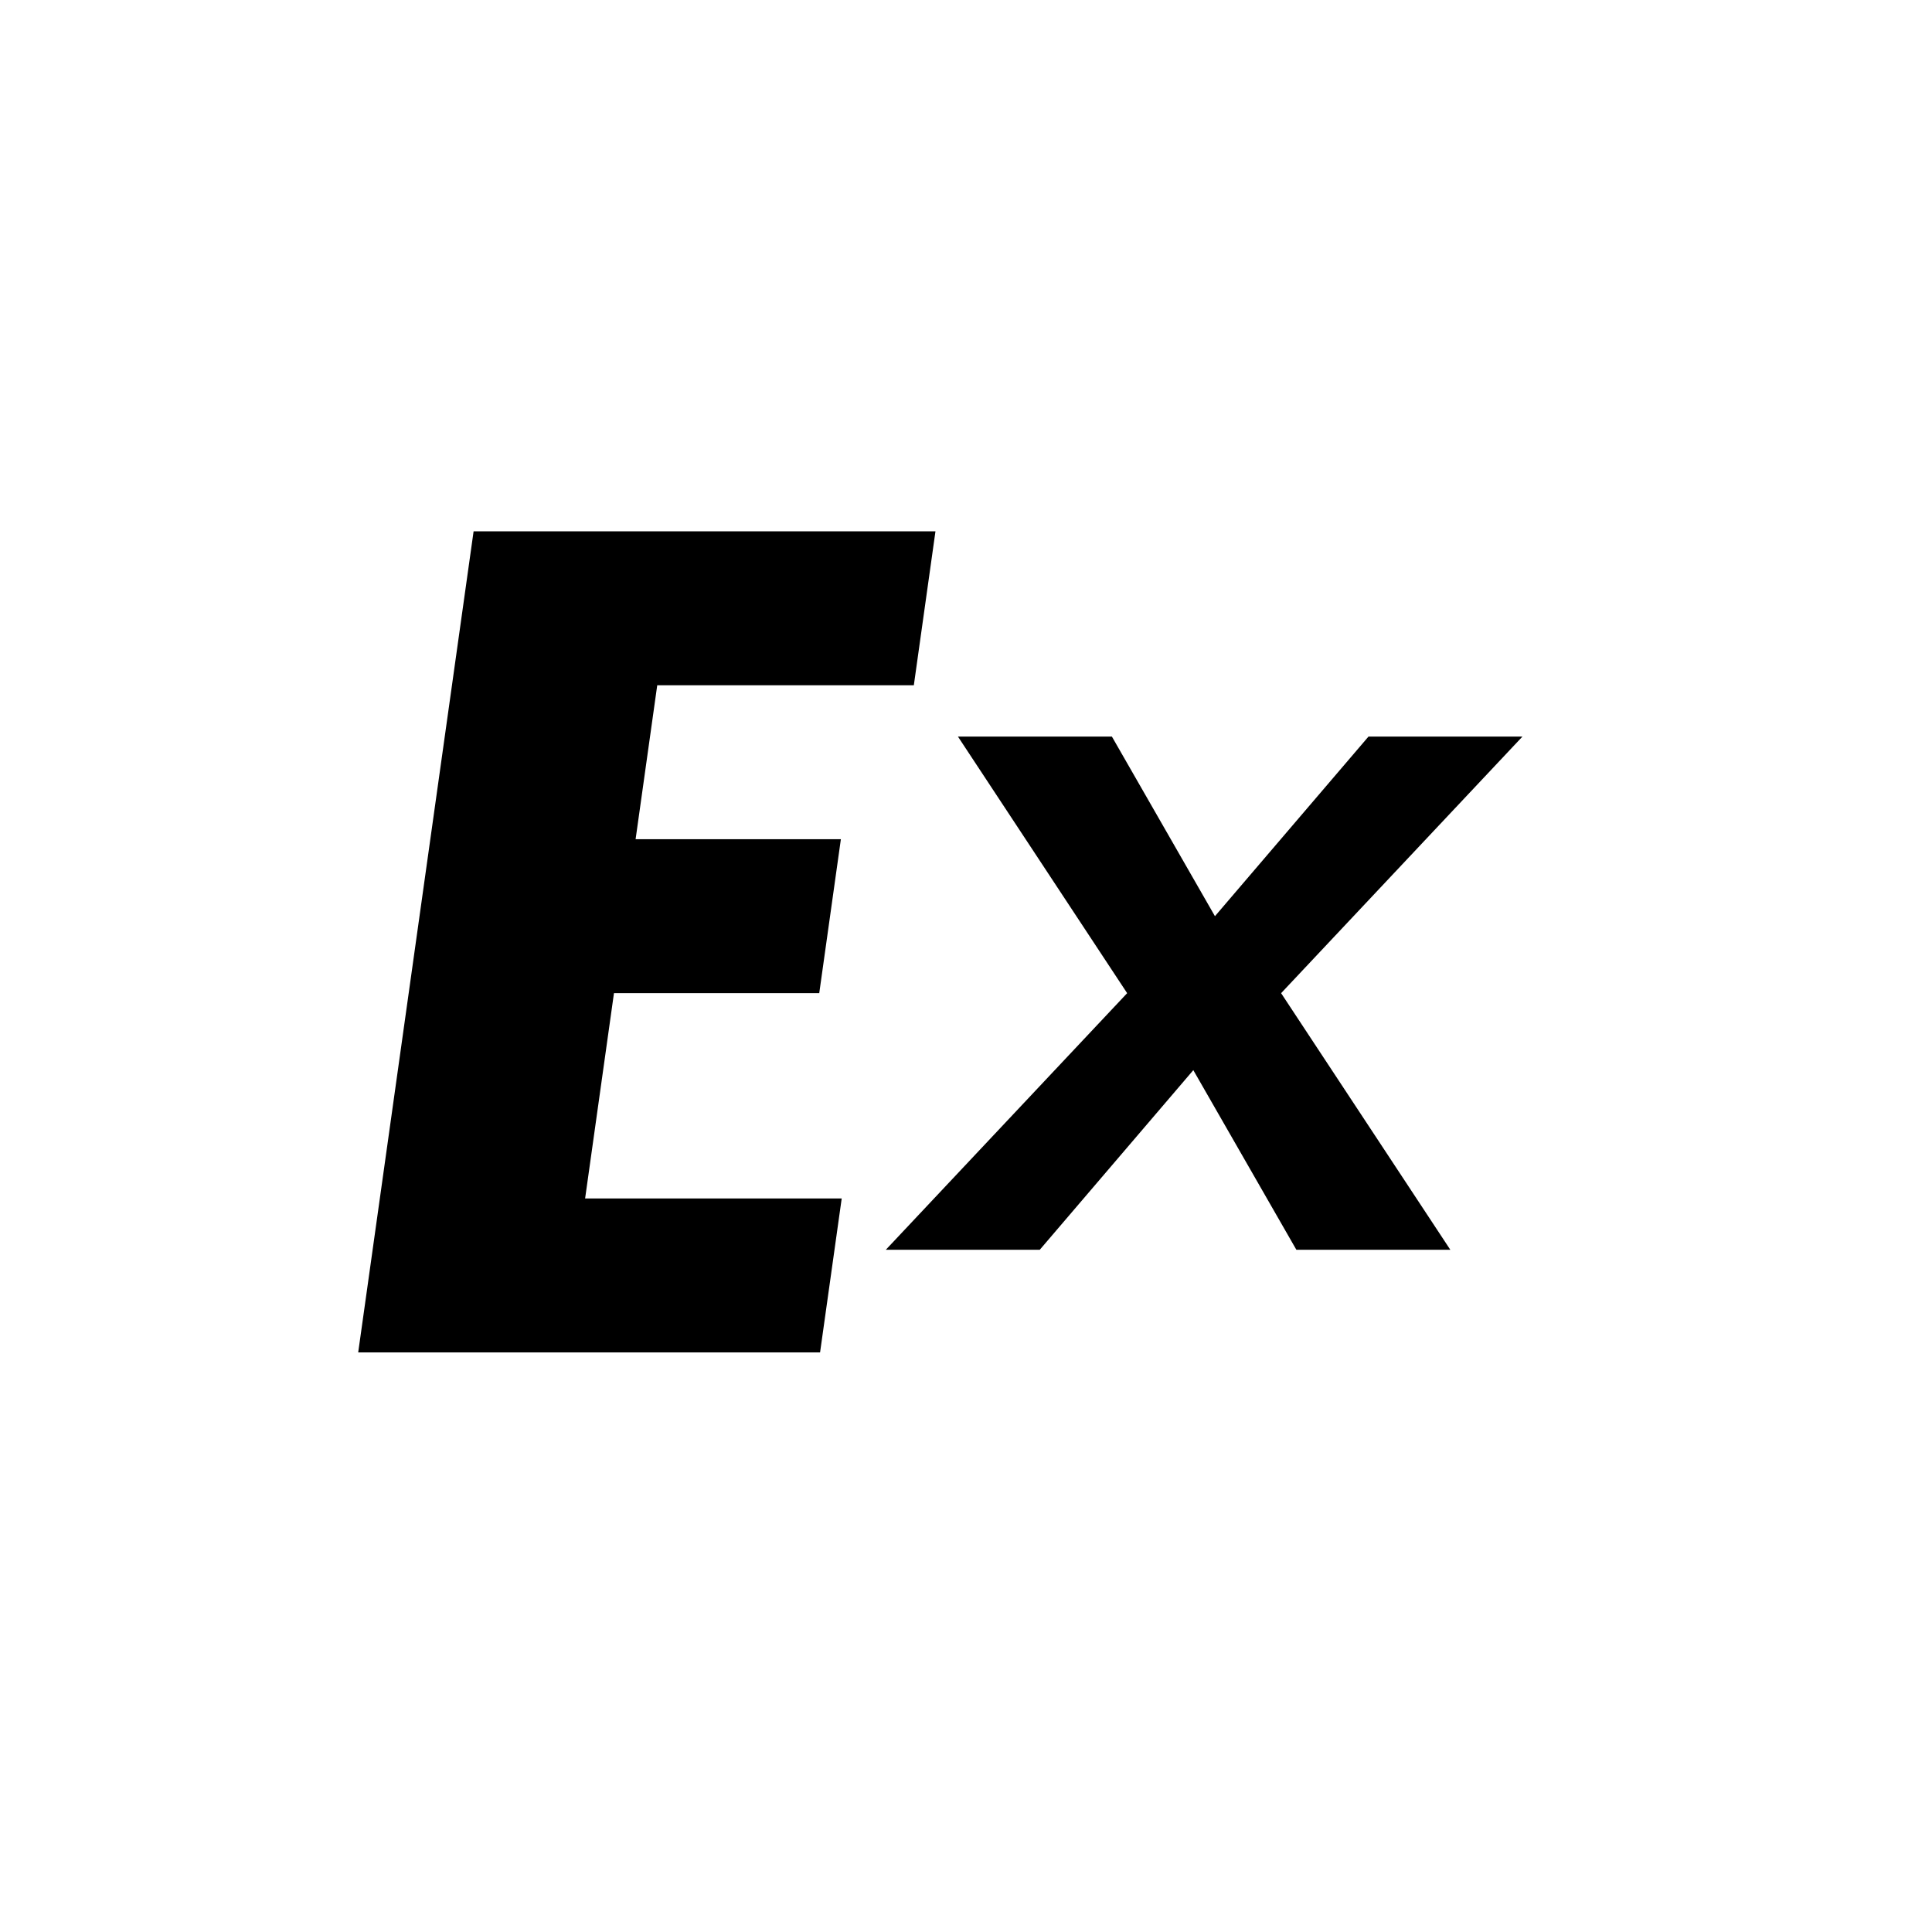 <svg width="32" height="32" viewBox="0 0 32 32" fill="none" xmlns="http://www.w3.org/2000/svg">
  <defs>
    <linearGradient id="exGrad" x1="0%" y1="0%" x2="100%" y2="100%">
      <stop offset="0%" stop-color="#ff6b35" />
      <stop offset="100%" stop-color="#f7931e" />
    </linearGradient>
  </defs>
  
  <g transform="translate(2, 2) scale(0.85)">
    <!-- E italic -->
    <path d="M6 8 L6 24 L15 24 L15 21 L10 21 L10 17 L14 17 L14 14 L10 14 L10 11 L15 11 L15 8 Z" fill="#000000" transform="skewX(-8) translate(2, 0)"/>
    <!-- x italic -->
    <path d="M17 12 L21 17 L17 22 L20 22 L22.5 18.5 L25 22 L28 22 L24 17 L28 12 L25 12 L22.5 15.5 L20 12 Z" fill="#000000" transform="skewX(-8) translate(1, 0)"/>
  </g>
</svg>

